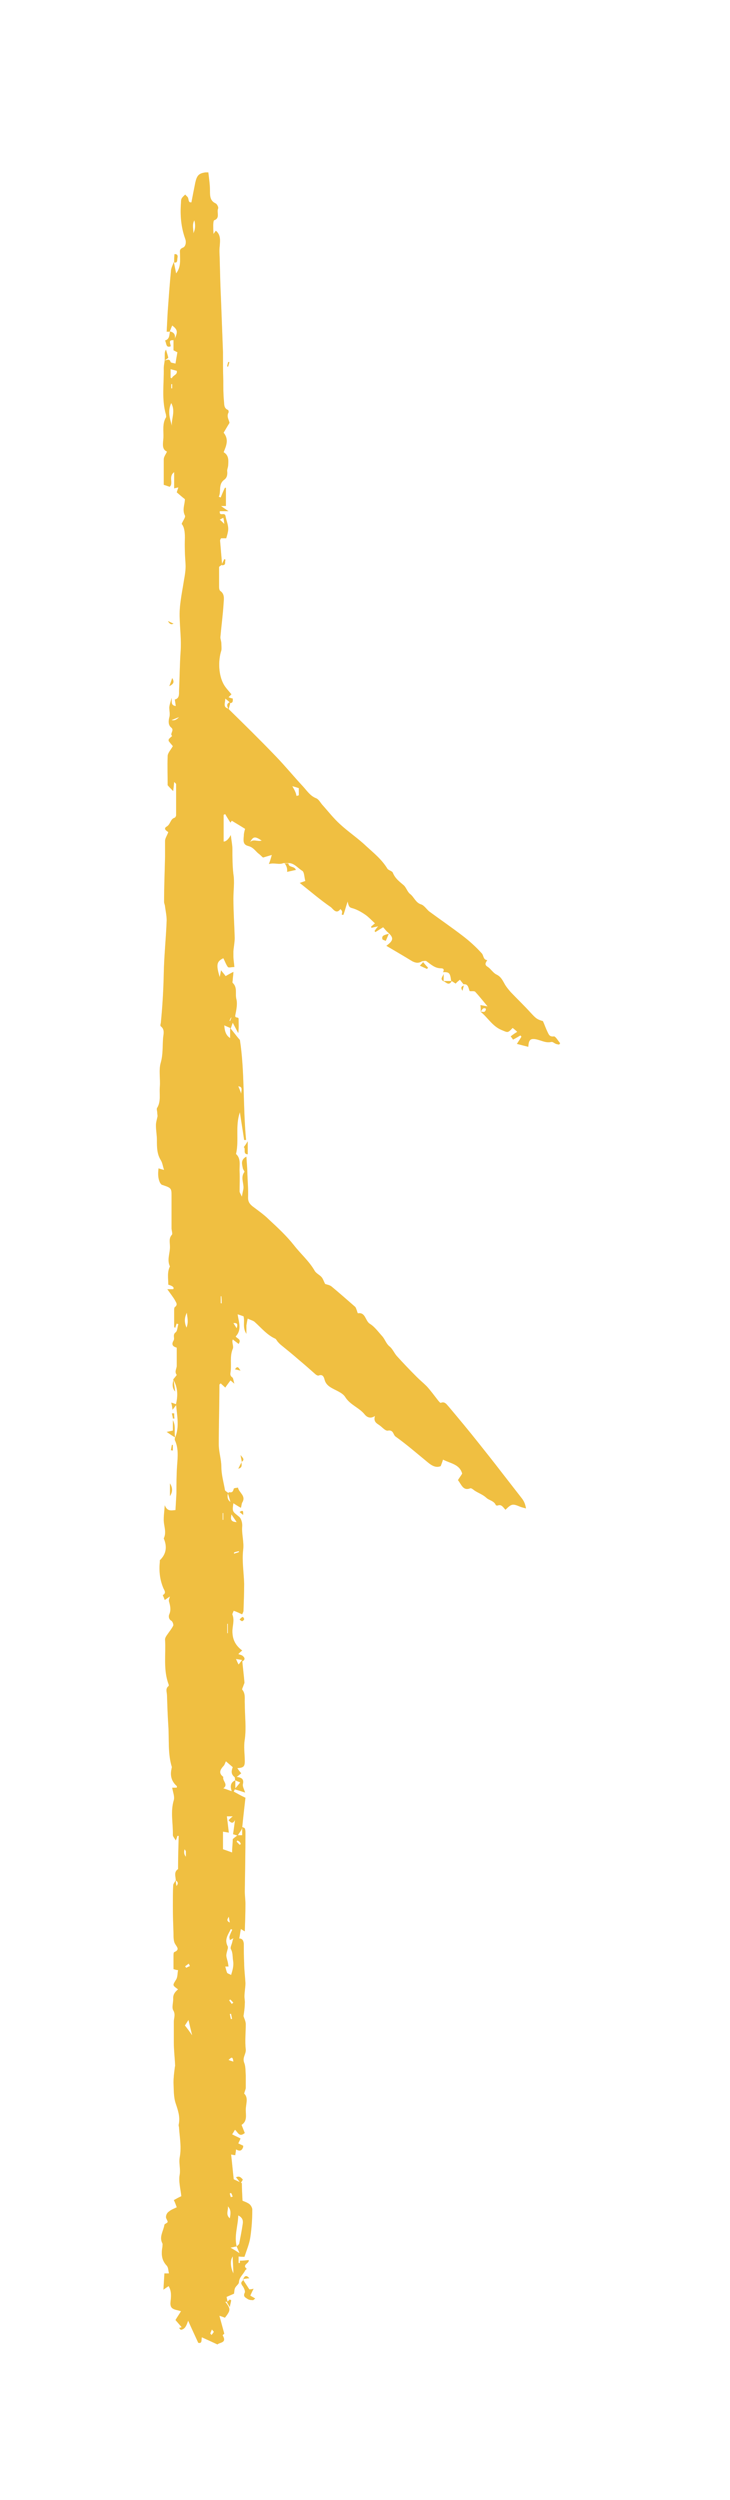 <?xml version="1.0" encoding="UTF-8"?> <svg xmlns="http://www.w3.org/2000/svg" width="38" height="130" viewBox="0 0 38 130" fill="none"><g opacity="0.5" filter="url(#filter0_f_1534_1170)"><path d="M11.929 77.597C12.065 77.63 12.132 77.58 12.166 77.427C12.166 77.376 12.319 77.376 12.387 77.359C12.437 77.63 12.827 77.783 12.607 78.139C12.573 78.206 12.573 78.308 12.539 78.41C12.386 78.325 12.285 78.257 12.149 78.172C12.082 78.613 12.098 78.596 12.437 78.867C12.556 78.952 12.624 79.206 12.607 79.376C12.573 79.782 12.709 80.172 12.658 80.595C12.59 81.171 12.691 81.764 12.709 82.357C12.709 82.832 12.691 83.289 12.675 83.763C12.675 83.814 12.641 83.865 12.607 83.95C12.454 83.882 12.319 83.814 12.166 83.763C12.132 83.848 12.082 83.933 12.098 83.967C12.217 84.255 12.098 84.543 12.098 84.831C12.098 85.271 12.268 85.576 12.607 85.83C12.522 85.898 12.471 85.949 12.403 86.017C12.488 86.05 12.59 86.067 12.641 86.118C12.742 86.203 12.776 86.305 12.624 86.389C12.624 86.389 12.607 86.389 12.607 86.372C12.607 86.372 12.607 86.338 12.607 86.322C12.505 86.305 12.403 86.288 12.285 86.271C12.336 86.389 12.37 86.474 12.42 86.559C12.488 86.474 12.556 86.389 12.607 86.322C12.641 86.711 12.691 87.101 12.725 87.491C12.725 87.541 12.691 87.592 12.675 87.643C12.658 87.711 12.59 87.829 12.607 87.863C12.793 88.084 12.725 88.338 12.742 88.592C12.742 89.219 12.827 89.846 12.742 90.455C12.675 90.845 12.742 91.218 12.742 91.591C12.742 91.862 12.675 91.929 12.353 91.946C12.42 92.048 12.488 92.133 12.556 92.217C12.488 92.268 12.437 92.319 12.319 92.404C12.59 92.438 12.708 92.522 12.641 92.793C12.624 92.912 12.709 93.047 12.759 93.217C12.556 93.149 12.386 93.098 12.217 93.047C12.217 93.081 12.183 93.132 12.166 93.166C12.353 93.268 12.522 93.369 12.776 93.488C12.725 93.962 12.658 94.505 12.607 95.047C12.59 95.097 12.573 95.165 12.539 95.199C12.488 95.284 12.42 95.369 12.37 95.453C12.285 95.436 12.217 95.403 12.132 95.385C12.166 95.148 12.2 94.911 12.234 94.64C12.116 94.877 12.014 94.776 11.895 94.657C11.963 94.589 12.014 94.538 12.116 94.454H11.81C11.844 94.742 11.878 95.03 11.912 95.301C11.81 95.284 11.709 95.267 11.607 95.25V96.165C11.76 96.216 11.895 96.266 12.082 96.334C12.082 96.08 12.116 95.86 12.116 95.64C12.183 95.572 12.285 95.504 12.37 95.436C12.454 95.436 12.522 95.436 12.607 95.436V95.013C12.607 95.013 12.725 95.047 12.742 95.081C12.776 95.148 12.776 95.233 12.776 95.301C12.776 96.317 12.759 97.334 12.742 98.35C12.742 98.571 12.776 98.791 12.776 99.011C12.776 99.486 12.759 99.943 12.742 100.434C12.675 100.4 12.607 100.35 12.539 100.316C12.505 100.468 12.488 100.638 12.454 100.807C12.624 100.807 12.675 100.926 12.691 101.078C12.691 101.417 12.691 101.739 12.709 102.078C12.709 102.433 12.759 102.772 12.776 103.128C12.776 103.365 12.725 103.585 12.725 103.823C12.725 103.941 12.759 104.077 12.742 104.195C12.742 104.399 12.708 104.619 12.675 104.839C12.708 104.958 12.793 105.11 12.793 105.263C12.793 105.703 12.742 106.144 12.793 106.584C12.81 106.821 12.607 106.991 12.709 107.262C12.793 107.465 12.776 107.719 12.793 107.939C12.793 108.143 12.793 108.363 12.793 108.566C12.793 108.651 12.742 108.736 12.709 108.871C12.946 109.092 12.793 109.413 12.793 109.718C12.793 109.989 12.878 110.311 12.573 110.498C12.624 110.633 12.691 110.786 12.742 110.921C12.454 111.158 12.387 110.887 12.234 110.752C12.183 110.82 12.149 110.904 12.082 110.989C12.234 111.074 12.37 111.125 12.522 111.209C12.488 111.277 12.454 111.362 12.403 111.463C12.471 111.497 12.556 111.531 12.658 111.582C12.658 111.582 12.658 111.616 12.658 111.65C12.59 111.853 12.471 111.887 12.285 111.768C12.285 111.887 12.251 111.972 12.251 112.073C12.183 112.073 12.132 112.056 12.031 112.039C12.082 112.48 12.116 112.887 12.166 113.327C12.319 113.395 12.454 113.463 12.59 113.53C12.59 113.801 12.607 114.089 12.624 114.445C12.709 114.479 12.861 114.53 12.979 114.615C13.064 114.682 13.149 114.835 13.132 114.937C13.132 115.411 13.098 115.885 13.03 116.343C12.979 116.681 12.844 117.003 12.725 117.359C12.658 117.359 12.539 117.359 12.42 117.342V117.681C12.42 117.681 12.471 117.681 12.488 117.681V117.562C12.641 117.562 12.793 117.546 12.946 117.529C12.996 117.698 12.573 117.766 12.844 117.986C12.81 118.02 12.759 118.054 12.742 118.105C12.641 118.291 12.454 118.427 12.437 118.681C12.437 118.782 12.285 118.867 12.234 118.986C12.2 119.053 12.2 119.138 12.183 119.274C12.082 119.324 11.946 119.375 11.794 119.443C11.81 119.528 11.828 119.612 11.844 119.697C11.844 119.697 11.777 119.697 11.726 119.697C12.014 120.07 12.014 120.138 11.709 120.527C11.624 120.493 11.539 120.46 11.421 120.426C11.506 120.748 11.59 121.036 11.675 121.357C11.675 121.357 11.59 121.425 11.59 121.442C11.828 121.849 11.438 121.798 11.319 121.917C11.031 121.781 10.76 121.662 10.506 121.544C10.472 121.679 10.54 121.883 10.32 121.832C10.15 121.459 9.981 121.103 9.794 120.68C9.71 120.917 9.642 121.12 9.422 121.154C9.388 121.154 9.354 121.086 9.32 121.053C9.354 121.053 9.405 121.036 9.456 121.019C9.354 120.9 9.235 120.765 9.134 120.646C9.235 120.477 9.32 120.358 9.422 120.189C9.32 120.155 9.235 120.138 9.168 120.121C8.913 120.053 8.846 119.951 8.88 119.663C8.913 119.409 8.93 119.138 8.778 118.884C8.676 118.952 8.592 119.003 8.507 119.07C8.524 118.782 8.541 118.511 8.558 118.223C8.625 118.223 8.693 118.223 8.795 118.223C8.761 118.071 8.761 117.901 8.676 117.817C8.405 117.529 8.388 117.207 8.456 116.834C8.456 116.783 8.473 116.698 8.456 116.665C8.27 116.326 8.507 116.021 8.558 115.699C8.558 115.648 8.727 115.597 8.727 115.546C8.727 115.462 8.625 115.36 8.642 115.275C8.642 115.174 8.71 115.055 8.795 115.004C8.913 114.903 9.066 114.852 9.201 114.784C9.151 114.648 9.117 114.547 9.049 114.411C9.168 114.344 9.286 114.276 9.439 114.208C9.405 113.852 9.286 113.446 9.354 113.09C9.405 112.785 9.303 112.497 9.354 112.192C9.456 111.667 9.354 111.158 9.32 110.65C9.32 110.599 9.286 110.532 9.303 110.481C9.388 110.091 9.269 109.752 9.151 109.397C9.032 109.058 9.049 108.668 9.032 108.295C9.032 108.041 9.066 107.77 9.1 107.516C9.1 107.482 9.117 107.448 9.117 107.414C9.1 107.025 9.049 106.618 9.049 106.228C9.049 105.856 9.049 105.5 9.049 105.127C9.049 104.941 9.151 104.754 9.015 104.534C8.93 104.382 9.032 104.111 9.015 103.907C9.015 103.687 9.134 103.568 9.269 103.45C8.964 103.23 8.981 103.247 9.168 102.942C9.252 102.806 9.235 102.62 9.269 102.45C9.185 102.45 9.1 102.416 9.032 102.399C9.032 102.162 9.032 101.942 9.032 101.722C9.032 101.654 9.032 101.535 9.066 101.518C9.388 101.383 9.201 101.247 9.1 101.061C9.032 100.926 9.032 100.722 9.032 100.553C9.015 100.078 8.998 99.587 8.998 99.113C8.998 98.757 8.998 98.401 9.015 98.045C9.015 97.961 9.1 97.876 9.151 97.774C9.151 97.876 9.168 97.978 9.185 98.079C9.303 97.944 9.252 97.842 9.151 97.791C9.151 97.588 9.032 97.351 9.269 97.198C9.269 96.622 9.286 96.046 9.303 95.47C9.286 95.47 9.252 95.47 9.235 95.47C9.218 95.521 9.201 95.589 9.151 95.707C9.083 95.589 8.998 95.504 8.998 95.419C9.015 94.809 8.863 94.217 9.049 93.607C9.1 93.42 8.998 93.183 8.964 92.963H9.201C9.201 92.963 9.218 92.878 9.201 92.878C8.93 92.641 8.846 92.336 8.93 91.98C8.93 91.946 8.947 91.912 8.947 91.895C8.727 91.184 8.812 90.455 8.761 89.727C8.727 89.202 8.71 88.694 8.693 88.168C8.693 87.999 8.592 87.812 8.778 87.677C8.778 87.677 8.795 87.626 8.778 87.592C8.49 86.83 8.642 86.034 8.592 85.254C8.592 85.17 8.659 85.068 8.71 85C8.812 84.848 8.93 84.712 9.015 84.543C9.049 84.492 8.981 84.323 8.93 84.289C8.761 84.204 8.778 84.017 8.812 83.95C8.913 83.713 8.863 83.509 8.795 83.272C8.778 83.221 8.812 83.136 8.846 83.018C8.744 83.086 8.676 83.136 8.575 83.204C8.541 83.103 8.473 82.95 8.473 82.95C8.659 82.849 8.575 82.73 8.507 82.594C8.32 82.154 8.27 81.697 8.32 81.222C8.32 81.188 8.32 81.154 8.32 81.137C8.659 80.816 8.71 80.426 8.524 80.002C8.693 79.663 8.507 79.325 8.524 78.986C8.524 78.782 8.558 78.579 8.575 78.274C8.71 78.613 8.913 78.545 9.134 78.528C9.151 78.223 9.168 77.935 9.185 77.647C9.185 77.173 9.185 76.699 9.218 76.224C9.252 75.767 9.303 75.309 9.1 74.886C9.1 74.869 9.1 74.818 9.1 74.801C9.354 74.225 9.218 73.649 9.168 73.056C9.168 73.039 9.168 73.022 9.168 72.988C9.269 72.548 9.252 72.124 9.015 71.735C9.015 71.735 9.201 71.514 9.201 71.497C9.066 71.328 9.201 71.175 9.201 71.023C9.201 70.735 9.201 70.447 9.201 70.159C9.201 70.125 9.201 70.074 9.185 70.074C8.998 70.023 8.913 69.922 9.032 69.719C9.117 69.583 8.964 69.414 9.151 69.278C9.235 69.21 9.235 69.007 9.286 68.855C9.252 68.855 9.218 68.838 9.201 68.821C9.168 68.888 9.151 68.973 9.117 69.058C9.083 69.024 9.066 69.007 9.066 68.99C9.066 68.702 9.066 68.414 9.066 68.143C9.066 68.092 9.066 68.007 9.1 67.974C9.286 67.838 9.151 67.719 9.1 67.601C8.998 67.431 8.863 67.262 8.71 67.042H9.015C9.083 66.957 8.998 66.872 8.761 66.805C8.761 66.483 8.693 66.161 8.846 65.856C8.676 65.5 8.863 65.161 8.846 64.805C8.846 64.602 8.778 64.399 8.947 64.212C8.998 64.162 8.93 63.992 8.93 63.874C8.93 63.315 8.93 62.738 8.93 62.179C8.93 61.79 8.913 61.773 8.456 61.62C8.405 61.62 8.371 61.553 8.337 61.519C8.219 61.282 8.219 61.044 8.253 60.756C8.337 60.79 8.422 60.807 8.541 60.841C8.473 60.638 8.456 60.468 8.371 60.333C8.168 60.011 8.168 59.655 8.168 59.282C8.168 59.028 8.117 58.774 8.117 58.52C8.117 58.367 8.168 58.215 8.202 58.045C8.202 57.995 8.185 57.927 8.185 57.859C8.185 57.775 8.134 57.656 8.185 57.605C8.388 57.266 8.287 56.877 8.32 56.521C8.354 56.097 8.253 55.64 8.371 55.25C8.49 54.827 8.456 54.403 8.49 53.98C8.507 53.776 8.592 53.539 8.371 53.37C8.337 53.353 8.354 53.251 8.371 53.2C8.456 52.353 8.507 51.489 8.524 50.642C8.541 49.71 8.642 48.795 8.676 47.864C8.676 47.626 8.625 47.389 8.592 47.152C8.592 47.067 8.541 46.983 8.541 46.898C8.541 46.118 8.575 45.322 8.592 44.543C8.592 44.272 8.592 44.001 8.592 43.73C8.592 43.594 8.693 43.459 8.761 43.272C8.693 43.221 8.473 43.103 8.676 42.984C8.88 42.866 8.863 42.594 9.083 42.527C9.117 42.527 9.168 42.442 9.168 42.391C9.168 41.849 9.168 41.324 9.168 40.782C9.168 40.748 9.117 40.714 9.066 40.663C9.049 40.849 9.032 41.002 9.015 41.138C8.913 41.036 8.812 40.934 8.727 40.833C8.727 40.341 8.71 39.833 8.727 39.325C8.727 39.155 8.897 38.986 8.998 38.8C8.93 38.715 8.846 38.63 8.778 38.529C8.778 38.495 8.778 38.444 8.795 38.427C8.846 38.376 8.897 38.325 8.964 38.274C8.812 38.156 9.1 37.986 8.913 37.834C8.761 37.715 8.761 37.512 8.812 37.309C8.863 37.156 8.812 36.953 8.812 36.783C8.829 36.614 8.897 36.462 8.93 36.292C8.964 36.462 8.863 36.682 9.151 36.716C9.134 36.597 9.117 36.495 9.1 36.377C9.337 36.326 9.32 36.106 9.32 35.953C9.354 35.242 9.354 34.547 9.405 33.836C9.439 33.276 9.371 32.717 9.354 32.158C9.32 31.515 9.473 30.837 9.574 30.193C9.625 29.905 9.676 29.617 9.659 29.329C9.625 28.872 9.608 28.414 9.625 27.957C9.625 27.652 9.591 27.398 9.456 27.245C9.523 27.076 9.676 26.889 9.625 26.805C9.473 26.5 9.625 26.229 9.625 25.958C9.473 25.839 9.337 25.72 9.201 25.602C9.235 25.5 9.252 25.432 9.286 25.348C9.185 25.365 9.134 25.381 9.066 25.398V24.551C8.744 24.789 9.049 25.144 8.829 25.314C8.727 25.28 8.642 25.246 8.524 25.212C8.524 24.789 8.524 24.331 8.524 23.891C8.524 23.755 8.625 23.637 8.693 23.484C8.405 23.366 8.49 23.044 8.507 22.773C8.524 22.417 8.439 22.027 8.642 21.705C8.659 21.671 8.642 21.62 8.642 21.57C8.405 20.773 8.541 19.96 8.524 19.147C8.524 19.011 8.558 18.876 8.575 18.74C8.693 18.74 8.812 18.622 8.88 18.825C8.897 18.876 9.049 18.876 9.134 18.91C9.168 18.689 9.201 18.52 9.235 18.317C9.185 18.3 9.1 18.249 9.032 18.215V17.673C9.032 17.673 9.066 17.622 9.1 17.605C9.269 17.249 9.235 17.131 8.964 16.927C8.913 17.029 8.88 17.148 8.829 17.249C8.829 17.249 8.744 17.249 8.676 17.249C8.693 16.911 8.71 16.589 8.727 16.25C8.778 15.538 8.829 14.827 8.897 14.115C8.897 13.946 8.998 13.776 9.049 13.624C9.083 13.793 9.117 13.98 9.168 14.217C9.422 13.895 9.371 13.539 9.371 13.217C9.371 13.065 9.32 12.963 9.523 12.878C9.659 12.828 9.71 12.607 9.642 12.421C9.422 11.811 9.371 11.184 9.422 10.54C9.422 10.473 9.422 10.388 9.456 10.32C9.506 10.236 9.574 10.185 9.642 10.117C9.693 10.185 9.777 10.236 9.794 10.303C9.828 10.422 9.811 10.54 9.964 10.524C10.032 10.168 10.099 9.829 10.167 9.49C10.252 9.117 10.354 9.016 10.692 8.965C10.726 8.965 10.743 8.965 10.845 8.965C10.879 9.27 10.93 9.592 10.93 9.914C10.93 10.185 10.93 10.439 11.218 10.574C11.302 10.608 11.387 10.795 11.353 10.845C11.268 11.049 11.472 11.337 11.15 11.455C11.116 11.455 11.099 11.625 11.099 11.709C11.099 11.845 11.099 11.964 11.116 12.167C11.167 12.082 11.201 12.048 11.235 11.997C11.506 12.218 11.455 12.523 11.438 12.794C11.404 13.048 11.438 13.285 11.438 13.539C11.455 14.234 11.472 14.928 11.506 15.623C11.54 16.521 11.573 17.402 11.607 18.3C11.607 18.808 11.607 19.299 11.624 19.808C11.624 20.163 11.624 20.519 11.658 20.858C11.675 20.994 11.641 21.231 11.861 21.316C11.895 21.316 11.912 21.434 11.895 21.451C11.777 21.671 11.929 21.841 11.946 21.993C11.828 22.18 11.743 22.332 11.641 22.501C11.929 22.857 11.777 23.179 11.641 23.518C11.912 23.67 11.895 23.942 11.878 24.179C11.878 24.297 11.81 24.416 11.828 24.517C11.844 24.704 11.81 24.856 11.658 24.958C11.353 25.195 11.523 25.551 11.387 25.839C11.421 25.839 11.455 25.856 11.489 25.873C11.556 25.703 11.624 25.534 11.709 25.365C11.726 25.365 11.743 25.365 11.76 25.365V26.313H11.506C11.641 26.415 11.726 26.466 11.895 26.584H11.438C11.438 26.584 11.438 26.652 11.438 26.669C11.489 26.839 11.709 26.618 11.743 26.855C11.794 27.127 11.929 27.381 11.861 27.669C11.844 27.77 11.81 27.872 11.777 27.991H11.506C11.506 27.991 11.455 28.075 11.455 28.109C11.489 28.499 11.523 28.905 11.556 29.295C11.556 29.312 11.556 29.346 11.556 29.363C11.506 29.414 11.404 29.448 11.404 29.498C11.404 29.837 11.404 30.193 11.404 30.532C11.404 30.6 11.421 30.701 11.472 30.735C11.692 30.888 11.658 31.125 11.641 31.345C11.607 31.938 11.523 32.548 11.472 33.141C11.472 33.243 11.523 33.361 11.523 33.463C11.523 33.581 11.539 33.717 11.523 33.819C11.336 34.395 11.387 35.123 11.641 35.581C11.743 35.767 11.895 35.919 12.048 36.106C12.048 36.106 11.98 36.174 11.895 36.258C11.98 36.292 12.031 36.309 12.116 36.326C12.116 36.428 12.149 36.563 11.963 36.563C11.963 36.546 11.946 36.512 11.929 36.495C11.878 36.445 11.828 36.411 11.726 36.326C11.726 36.563 11.59 36.767 11.878 36.851C12.708 37.664 13.539 38.478 14.352 39.325C14.843 39.833 15.301 40.392 15.775 40.9C15.978 41.121 16.148 41.392 16.453 41.51C16.588 41.561 16.673 41.73 16.774 41.849C17.079 42.188 17.367 42.561 17.706 42.866C18.147 43.272 18.638 43.594 19.062 44.001C19.451 44.356 19.875 44.695 20.163 45.17C20.231 45.271 20.417 45.288 20.451 45.39C20.57 45.678 20.773 45.83 20.993 46.017C21.145 46.135 21.196 46.373 21.349 46.491C21.552 46.644 21.637 46.949 21.925 47.033C22.077 47.084 22.196 47.27 22.331 47.389C22.907 47.813 23.5 48.219 24.076 48.66C24.432 48.931 24.771 49.236 25.076 49.575C25.178 49.676 25.144 49.913 25.364 49.93C25.279 50.066 25.195 50.168 25.398 50.286C25.55 50.388 25.669 50.591 25.838 50.676C26.093 50.794 26.177 51.015 26.296 51.218C26.381 51.353 26.482 51.472 26.584 51.591C26.923 51.947 27.279 52.285 27.617 52.658C27.871 52.929 27.939 53.014 28.261 53.099C28.346 53.285 28.414 53.488 28.498 53.658C28.566 53.793 28.6 53.929 28.837 53.895C28.922 53.895 29.057 54.132 29.159 54.251C29.142 54.267 29.125 54.301 29.108 54.318C29.057 54.318 28.99 54.301 28.939 54.285C28.854 54.251 28.769 54.166 28.702 54.183C28.363 54.267 28.075 54.03 27.753 54.03C27.533 54.03 27.516 54.234 27.499 54.437C27.295 54.386 27.109 54.335 26.906 54.285C26.991 54.149 27.075 54.03 27.143 53.912C27.143 53.895 27.109 53.878 27.092 53.844C26.974 53.912 26.838 53.996 26.703 54.064C26.669 53.996 26.635 53.963 26.584 53.895C26.686 53.81 26.787 53.742 26.923 53.658C26.838 53.573 26.753 53.505 26.686 53.454C26.415 53.742 26.431 53.691 26.093 53.556C25.618 53.353 25.381 52.895 25.008 52.607C25.127 52.607 25.279 52.692 25.296 52.455C25.144 52.37 25.093 52.505 25.025 52.607C25.025 52.489 25.025 52.387 25.008 52.268C25.11 52.285 25.212 52.302 25.381 52.336C25.127 52.031 24.941 51.794 24.737 51.574C24.686 51.523 24.551 51.557 24.449 51.54C24.381 51.387 24.381 51.15 24.127 51.184C24.127 51.184 24.009 51.032 23.941 50.947C23.839 51.032 23.771 51.082 23.721 51.15C23.636 51.099 23.568 51.048 23.483 50.998C23.433 50.591 23.382 50.54 23.06 50.557C23.128 50.439 23.111 50.354 22.958 50.354C22.636 50.354 22.433 50.151 22.196 49.981C22.145 49.947 22.06 49.981 21.976 49.981C21.806 50.1 21.637 50.083 21.451 49.981C21.01 49.71 20.57 49.456 20.112 49.185C20.502 48.897 20.502 48.761 20.18 48.473C20.095 48.406 20.027 48.304 19.943 48.219C19.807 48.304 19.672 48.389 19.536 48.473C19.536 48.456 19.502 48.44 19.502 48.406C19.553 48.338 19.604 48.253 19.689 48.168C19.553 48.202 19.434 48.219 19.333 48.253C19.333 48.236 19.333 48.219 19.316 48.185C19.384 48.135 19.451 48.067 19.519 48.016C19.35 47.864 19.197 47.694 19.028 47.575C18.808 47.423 18.57 47.287 18.316 47.22C18.181 47.186 18.147 47.118 18.096 46.881C17.994 47.186 17.944 47.389 17.876 47.575C17.842 47.575 17.825 47.575 17.791 47.559C17.791 47.508 17.825 47.44 17.808 47.406C17.808 47.355 17.757 47.321 17.723 47.27C17.503 47.575 17.334 47.254 17.215 47.169C16.673 46.796 16.181 46.373 15.605 45.915C15.741 45.864 15.809 45.847 15.893 45.813C15.843 45.644 15.843 45.356 15.741 45.288C15.487 45.136 15.301 44.848 14.962 44.882C14.894 44.882 14.826 44.882 14.758 44.882C14.521 44.983 14.284 44.848 13.996 44.932C14.064 44.763 14.098 44.645 14.149 44.458C13.979 44.509 13.861 44.543 13.691 44.594C13.623 44.543 13.539 44.441 13.437 44.373C13.284 44.238 13.183 44.069 12.946 44.001C12.675 43.933 12.658 43.797 12.691 43.475C12.691 43.34 12.725 43.221 12.759 43.103C12.522 42.95 12.285 42.815 12.065 42.679C12.031 42.73 11.997 42.781 11.997 42.781C11.912 42.645 11.81 42.493 11.726 42.34C11.692 42.34 11.675 42.357 11.641 42.374V43.764C11.765 43.764 11.89 43.651 12.014 43.425C12.048 43.73 12.098 43.95 12.098 44.153C12.098 44.594 12.098 45.017 12.149 45.458C12.217 45.864 12.149 46.305 12.149 46.728C12.149 47.406 12.2 48.101 12.217 48.778C12.217 49.016 12.166 49.236 12.149 49.473C12.149 49.558 12.149 49.642 12.149 49.727C12.149 49.897 12.183 50.066 12.2 50.286C12.048 50.286 11.912 50.337 11.861 50.286C11.76 50.151 11.709 49.981 11.624 49.829C11.285 49.998 11.235 50.151 11.438 50.811C11.472 50.642 11.489 50.557 11.506 50.456C11.59 50.574 11.692 50.676 11.743 50.761C11.861 50.693 11.98 50.625 12.149 50.54C12.149 50.71 12.116 50.828 12.116 50.947C12.116 50.998 12.082 51.099 12.116 51.116C12.37 51.353 12.234 51.675 12.302 51.947C12.37 52.201 12.302 52.523 12.251 52.777C12.2 52.98 12.42 52.861 12.42 52.98C12.42 53.217 12.437 53.454 12.403 53.725C12.319 53.573 12.234 53.404 12.116 53.183C12.065 53.319 12.048 53.386 12.014 53.471C11.912 53.42 11.81 53.386 11.675 53.319C11.692 53.641 11.777 53.861 11.98 53.98C11.98 53.793 11.98 53.624 11.98 53.454C12.048 53.539 12.116 53.624 12.183 53.708C12.268 53.81 12.336 53.912 12.488 54.081C12.742 55.724 12.641 57.503 12.81 59.282C12.776 59.282 12.742 59.282 12.709 59.282C12.641 58.808 12.556 58.317 12.488 57.842C12.234 58.554 12.454 59.299 12.285 60.011C12.556 60.248 12.454 60.604 12.471 60.926C12.488 61.264 12.471 61.62 12.471 61.959C12.471 62.01 12.522 62.078 12.59 62.23C12.624 62.044 12.641 61.976 12.658 61.891C12.742 61.586 12.488 61.248 12.725 60.943C12.742 60.926 12.658 60.824 12.641 60.756C12.607 60.553 12.505 60.316 12.827 60.146C12.844 60.468 12.878 60.773 12.878 61.078C12.895 61.485 12.929 61.874 12.912 62.281C12.912 62.501 12.996 62.603 13.132 62.721C13.42 62.942 13.742 63.162 13.996 63.416C14.454 63.84 14.911 64.263 15.301 64.755C15.656 65.212 16.097 65.585 16.385 66.093C16.47 66.228 16.639 66.296 16.741 66.415C16.825 66.516 16.859 66.652 16.927 66.771C17.029 66.805 17.164 66.822 17.266 66.906C17.672 67.245 18.079 67.601 18.486 67.957C18.537 68.007 18.553 68.109 18.587 68.177C18.587 68.211 18.621 68.295 18.638 68.295C19.028 68.228 19.011 68.685 19.248 68.838C19.502 68.99 19.689 69.261 19.892 69.481C20.044 69.651 20.095 69.871 20.282 70.023C20.434 70.142 20.519 70.362 20.654 70.515C20.993 70.888 21.332 71.243 21.688 71.599C21.857 71.769 22.044 71.921 22.213 72.09C22.416 72.311 22.586 72.548 22.772 72.785C22.823 72.853 22.907 72.954 22.941 72.954C23.162 72.853 23.263 73.056 23.365 73.158C23.89 73.785 24.415 74.411 24.924 75.055C25.33 75.564 25.72 76.055 26.11 76.563C26.465 77.02 26.821 77.478 27.177 77.935C27.279 78.071 27.346 78.223 27.38 78.444C27.279 78.41 27.177 78.393 27.092 78.359C26.686 78.189 26.635 78.189 26.313 78.511C26.194 78.393 26.11 78.206 25.906 78.291C25.872 78.291 25.805 78.291 25.805 78.257C25.703 78.037 25.449 78.02 25.313 77.885C25.127 77.715 24.907 77.647 24.703 77.512C24.636 77.461 24.534 77.376 24.483 77.393C24.11 77.546 24.026 77.207 23.839 76.97C23.907 76.851 23.992 76.749 24.059 76.631C23.924 76.139 23.45 76.106 23.06 75.902C23.026 76.021 22.992 76.106 22.941 76.241C22.704 76.343 22.484 76.224 22.281 76.055C21.721 75.597 21.179 75.123 20.586 74.7C20.468 74.615 20.485 74.344 20.197 74.394C20.061 74.428 19.892 74.208 19.739 74.106C19.587 74.005 19.434 73.92 19.519 73.632C19.299 73.785 19.113 73.717 18.977 73.547C18.689 73.192 18.215 73.056 17.96 72.632C17.808 72.412 17.486 72.311 17.232 72.158C17.062 72.056 16.944 71.938 16.893 71.735C16.859 71.599 16.791 71.447 16.588 71.531C16.537 71.548 16.453 71.497 16.402 71.447C16.114 71.192 15.826 70.938 15.521 70.684C15.25 70.447 14.979 70.227 14.708 70.007C14.623 69.939 14.538 69.871 14.47 69.786C14.42 69.736 14.386 69.651 14.335 69.617C13.911 69.43 13.606 69.058 13.268 68.753C13.183 68.668 13.047 68.651 12.895 68.567C12.861 68.702 12.844 68.821 12.827 68.922C12.827 69.041 12.827 69.159 12.827 69.363C12.607 69.024 12.759 68.719 12.675 68.448C12.573 68.414 12.471 68.38 12.37 68.346C12.42 68.736 12.607 69.142 12.268 69.498C12.336 69.617 12.59 69.634 12.42 69.888C12.319 69.803 12.217 69.736 12.116 69.651C12.116 69.685 12.082 69.736 12.098 69.769C12.098 69.905 12.166 70.04 12.116 70.142C11.946 70.549 12.065 70.972 11.997 71.379C11.98 71.498 11.997 71.565 12.098 71.633C12.149 71.684 12.149 71.802 12.2 71.955C12.098 71.87 12.065 71.836 11.997 71.785C11.912 71.904 11.828 72.006 11.726 72.158C11.641 72.073 11.556 72.006 11.489 71.938C11.455 71.972 11.421 71.989 11.421 72.006C11.421 73.039 11.387 74.073 11.387 75.106C11.387 75.513 11.523 75.885 11.523 76.292C11.523 76.682 11.641 77.088 11.709 77.478C11.709 77.529 11.794 77.563 11.844 77.614C11.844 77.614 11.861 77.614 11.878 77.63C11.878 77.63 11.878 77.647 11.861 77.664C11.816 77.868 11.861 78.014 11.997 78.105C11.946 77.935 11.912 77.8 11.861 77.664L11.929 77.597ZM12.319 116.817C12.319 116.817 12.454 116.715 12.454 116.665C12.522 116.309 12.59 115.97 12.641 115.614C12.658 115.445 12.607 115.309 12.403 115.208C12.386 115.767 12.183 116.275 12.319 116.817C12.234 116.834 12.149 116.851 11.997 116.885C12.183 116.986 12.285 117.054 12.471 117.173C12.387 116.986 12.353 116.902 12.319 116.817ZM12.251 92.573V92.997C12.37 92.861 12.437 92.776 12.505 92.692C12.386 92.641 12.302 92.607 12.234 92.573C12.234 92.522 12.234 92.421 12.2 92.404C12.014 92.251 12.048 92.082 12.116 91.895C11.997 91.794 11.878 91.692 11.76 91.591C11.709 91.692 11.692 91.777 11.641 91.828C11.472 92.014 11.353 92.201 11.624 92.404C11.556 92.607 11.912 92.793 11.624 92.997C11.794 93.047 11.912 93.098 12.065 93.149C11.963 92.861 12.014 92.675 12.268 92.573H12.251ZM12.098 100.349C12.098 100.349 12.048 100.333 12.014 100.316C11.878 100.604 11.658 100.858 11.861 101.23C11.861 101.247 11.861 101.281 11.861 101.315C11.76 101.688 11.76 101.671 11.828 101.925C11.861 102.027 11.878 102.145 11.895 102.264H11.726C11.76 102.399 11.794 102.535 11.828 102.603C11.912 102.654 11.98 102.671 12.031 102.704C12.098 102.467 12.183 102.247 12.132 101.942C12.098 101.756 12.132 101.552 12.014 101.349C11.98 101.281 12.048 101.146 12.082 101.027C12.098 100.959 12.116 100.875 12.149 100.79C12.065 100.841 12.014 100.858 11.963 100.892C11.963 100.824 11.929 100.756 11.946 100.705C11.98 100.57 12.048 100.451 12.098 100.333V100.349ZM8.947 22.146C8.913 21.773 9.151 21.383 8.913 20.96C8.71 21.4 8.846 21.773 8.947 22.146ZM8.863 19.638L8.947 19.672C8.998 19.503 9.252 19.503 9.201 19.282C9.083 19.249 8.998 19.232 8.88 19.198V19.638H8.863ZM12.149 118.223C12.149 117.935 12.116 117.647 12.116 117.342C11.98 117.512 11.98 117.867 12.149 118.223ZM9.998 105.822C9.93 105.551 9.879 105.33 9.811 105.042C9.71 105.195 9.659 105.28 9.625 105.33C9.761 105.5 9.862 105.635 9.998 105.839V105.822ZM9.727 68.262C9.608 68.499 9.574 68.736 9.71 69.041C9.828 68.736 9.744 68.499 9.727 68.262ZM10.066 12.133C10.167 11.93 10.184 11.704 10.116 11.455C9.981 11.709 10.082 11.93 10.066 12.133ZM15.436 41.392C15.436 41.392 15.504 41.375 15.555 41.358V40.985C15.453 40.951 15.351 40.917 15.216 40.883C15.284 41.002 15.334 41.087 15.368 41.171C15.402 41.239 15.419 41.324 15.436 41.392ZM13.013 43.797C13.183 43.611 13.403 43.781 13.623 43.713C13.268 43.475 13.183 43.492 13.013 43.797ZM11.861 114.733C11.895 114.937 11.726 115.157 11.963 115.36C12.014 115.106 12.031 114.903 11.861 114.733ZM12.403 56.487C12.454 56.605 12.505 56.724 12.556 56.877C12.556 56.69 12.658 56.521 12.403 56.487ZM12.319 79.155C12.2 78.969 12.116 78.867 12.048 78.749C12.014 78.952 11.963 79.138 12.319 79.155ZM11.861 84.441C11.861 84.441 11.844 84.441 11.828 84.441V84.932C11.828 84.932 11.844 84.932 11.861 84.932V84.441ZM8.93 37.444C9.055 37.489 9.185 37.439 9.32 37.292C9.134 37.359 9.032 37.41 8.93 37.444ZM9.608 96.165C9.563 96.323 9.585 96.453 9.676 96.555C9.676 96.453 9.676 96.368 9.676 96.283C9.676 96.25 9.642 96.216 9.608 96.165ZM11.489 67.77C11.489 67.77 11.523 67.77 11.54 67.787C11.54 67.652 11.539 67.533 11.523 67.397C11.523 67.397 11.523 67.397 11.489 67.415V67.753V67.77ZM11.624 78.681H11.59V79.037H11.624V78.664V78.681ZM12.183 80.714C12.183 80.714 12.183 80.765 12.183 80.799C12.268 80.765 12.353 80.748 12.437 80.714C12.437 80.697 12.437 80.68 12.437 80.663C12.353 80.68 12.268 80.697 12.183 80.731V80.714ZM12.319 69.075C12.353 68.956 12.42 68.77 12.149 68.804C12.217 68.905 12.268 68.99 12.319 69.075ZM8.981 19.977C8.981 19.977 8.93 19.977 8.913 19.977V20.197C8.913 20.197 8.947 20.197 8.964 20.197C8.964 20.13 8.964 20.045 8.964 19.977H8.981ZM11.675 27.228C11.658 27.076 11.641 26.991 11.624 26.923C11.556 26.957 11.506 26.991 11.438 27.025C11.506 27.076 11.556 27.127 11.675 27.245V27.228ZM12.471 95.945C12.471 95.945 12.505 95.911 12.539 95.894C12.522 95.86 12.505 95.809 12.488 95.792C12.454 95.758 12.403 95.724 12.353 95.707C12.353 95.724 12.319 95.741 12.319 95.775C12.37 95.826 12.437 95.894 12.488 95.945H12.471ZM12.014 114.259C12.014 114.259 12.082 114.242 12.116 114.225C12.082 114.157 12.065 114.089 12.031 114.039L11.963 114.056C11.963 114.123 11.997 114.191 12.014 114.259ZM12.065 104.212C12.065 104.212 12.116 104.161 12.149 104.145C12.098 104.094 12.048 104.026 11.98 103.975C11.963 103.992 11.946 104.009 11.929 104.026C11.98 104.094 12.014 104.144 12.065 104.212ZM11.895 107.126C11.997 107.16 12.048 107.177 12.149 107.211C12.116 106.923 12.048 106.974 11.895 107.126ZM12.031 104.721C12.031 104.721 11.98 104.721 11.963 104.737C11.98 104.822 11.997 104.907 12.014 104.992C12.031 104.992 12.065 104.992 12.082 104.992C12.065 104.907 12.048 104.822 12.031 104.737V104.721ZM12.048 52.912C12.048 52.912 12.048 52.912 12.031 52.912C11.997 52.963 11.963 53.031 11.946 53.082C11.946 53.082 11.963 53.082 11.98 53.099C11.997 53.031 12.031 52.98 12.048 52.912ZM9.879 102.23C9.879 102.23 9.845 102.145 9.828 102.111C9.761 102.162 9.71 102.196 9.642 102.247C9.642 102.281 9.676 102.298 9.693 102.332C9.761 102.298 9.811 102.264 9.879 102.247V102.23ZM11.031 121.137C10.997 121.222 10.963 121.29 10.947 121.341C10.947 121.357 10.98 121.391 11.014 121.425C11.048 121.374 11.099 121.324 11.133 121.256C11.133 121.256 11.082 121.205 11.031 121.137ZM11.963 99.977C11.946 99.875 11.929 99.79 11.912 99.672C11.828 99.807 11.777 99.892 11.963 99.977Z" fill="#ECAA01"></path><path d="M12.641 118.528C12.742 118.697 12.861 118.867 12.979 119.053C13.013 119.053 13.081 119.053 13.2 119.019C13.132 119.155 13.081 119.257 13.03 119.375C13.098 119.426 13.183 119.46 13.284 119.528C13.217 119.578 13.183 119.629 13.149 119.612C13.047 119.612 12.946 119.595 12.878 119.545C12.776 119.477 12.641 119.426 12.742 119.223C12.776 119.155 12.708 119.002 12.658 118.918C12.522 118.731 12.522 118.698 12.691 118.545L12.641 118.528Z" fill="#ECAA01"></path><path d="M9.083 17.622C9.083 17.622 9.049 17.673 9.015 17.69C8.71 17.673 8.913 17.91 8.88 18.012C8.625 18.097 8.676 17.86 8.592 17.707C8.829 17.639 8.812 17.436 8.846 17.233C9.049 17.284 9.134 17.385 9.1 17.605L9.083 17.622Z" fill="#ECAA01"></path><path d="M8.998 73.853C9.168 74.174 9.049 74.412 9.117 74.751C8.947 74.649 8.846 74.581 8.676 74.462C8.846 74.428 8.913 74.412 8.998 74.395V73.853Z" fill="#ECAA01"></path><path d="M8.846 77.8V77.139C8.993 77.365 8.993 77.585 8.846 77.8Z" fill="#ECAA01"></path><path d="M14.809 44.899C14.809 44.899 14.945 44.899 15.013 44.899C15.03 45.136 15.318 45.017 15.402 45.237C15.25 45.271 15.097 45.305 14.945 45.339C14.967 45.181 14.922 45.028 14.809 44.882V44.899Z" fill="#ECAA01"></path><path d="M20.247 48.541C20.163 48.728 20.129 48.829 20.078 48.931C20.027 48.897 19.926 48.88 19.909 48.846C19.858 48.66 19.977 48.626 20.247 48.558V48.541Z" fill="#ECAA01"></path><path d="M12.895 59.367V60.028C12.624 60.011 12.81 59.74 12.691 59.655C12.742 59.587 12.793 59.52 12.895 59.35V59.367Z" fill="#ECAA01"></path><path d="M9.066 13.657C9.066 13.522 9.066 13.369 9.083 13.217C9.235 13.2 9.269 13.302 9.235 13.42C9.218 13.522 9.252 13.708 9.049 13.64L9.066 13.657Z" fill="#ECAA01"></path><path d="M8.575 18.757C8.575 18.655 8.575 18.554 8.575 18.452C8.575 18.367 8.575 18.283 8.642 18.181C8.676 18.317 8.727 18.452 8.761 18.605C8.727 18.639 8.642 18.689 8.558 18.757H8.575Z" fill="#ECAA01"></path><path d="M9.032 71.752C9.066 71.938 9.083 72.124 9.117 72.362C8.981 72.215 8.953 72.011 9.032 71.752Z" fill="#ECAA01"></path><path d="M12.658 118.528C12.737 118.325 12.844 118.308 12.979 118.477C12.861 118.477 12.742 118.511 12.641 118.511L12.658 118.528Z" fill="#ECAA01"></path><path d="M22.009 50.015C22.094 50.117 22.179 50.218 22.28 50.32L22.23 50.388C22.111 50.337 22.009 50.286 21.857 50.218C21.942 50.134 21.992 50.066 22.043 50.015H22.009Z" fill="#ECAA01"></path><path d="M12.59 76.038C12.573 75.92 12.539 75.784 12.522 75.665C12.607 75.784 12.776 75.903 12.573 76.021L12.59 76.038Z" fill="#ECAA01"></path><path d="M12.539 113.547C12.454 113.445 12.387 113.344 12.285 113.225C12.454 113.14 12.539 113.225 12.641 113.344C12.607 113.412 12.556 113.479 12.522 113.547H12.539Z" fill="#ECAA01"></path><path d="M9.167 73.005C9.167 73.005 9.167 73.039 9.167 73.073C9.117 73.124 9.083 73.192 8.981 73.31C8.964 73.158 8.947 73.073 8.913 72.938C9.032 72.971 9.1 73.005 9.167 73.022V73.005Z" fill="#ECAA01"></path><path d="M11.556 29.397C11.556 29.397 11.556 29.346 11.556 29.329C11.59 29.244 11.641 29.159 11.675 29.075C11.692 29.075 11.726 29.109 11.743 29.109C11.675 29.21 11.811 29.397 11.54 29.397H11.556Z" fill="#ECAA01"></path><path d="M11.946 18.825C11.946 18.825 11.895 18.977 11.878 19.062C11.861 19.062 11.844 19.062 11.827 19.062C11.827 18.977 11.861 18.91 11.878 18.825C11.895 18.825 11.929 18.825 11.946 18.842V18.825Z" fill="#ECAA01"></path><path d="M24.144 51.235C24.127 51.337 24.093 51.421 24.076 51.523C23.975 51.376 24.003 51.286 24.161 51.252L24.144 51.235Z" fill="#ECAA01"></path><path d="M8.812 35.682C8.88 35.513 8.913 35.411 8.964 35.259C9.083 35.462 9.049 35.564 8.812 35.682Z" fill="#ECAA01"></path><path d="M11.946 36.529C11.946 36.529 11.963 36.563 11.98 36.597C11.946 36.699 11.929 36.801 11.895 36.885C11.844 36.767 11.759 36.631 11.929 36.529H11.946Z" fill="#ECAA01"></path><path d="M12.471 84.221C12.471 84.221 12.573 84.102 12.624 84.085C12.658 84.085 12.708 84.153 12.708 84.204C12.708 84.238 12.641 84.289 12.607 84.306C12.573 84.306 12.522 84.255 12.471 84.221Z" fill="#ECAA01"></path><path d="M8.896 75.411C8.913 75.326 8.93 75.225 8.947 75.14C8.947 75.14 8.981 75.14 8.998 75.14V75.428C8.998 75.428 8.93 75.428 8.896 75.411Z" fill="#ECAA01"></path><path d="M23.077 51.015C23.229 51.015 23.365 51.015 23.517 51.015C23.365 51.286 23.229 51.083 23.077 51.015Z" fill="#ECAA01"></path><path d="M9.066 73.514C9.066 73.598 9.066 73.683 9.083 73.768C9.049 73.768 9.032 73.768 8.998 73.768C8.998 73.683 8.964 73.599 8.947 73.497C8.981 73.497 9.015 73.497 9.066 73.497V73.514Z" fill="#ECAA01"></path><path d="M12.522 71.277C12.437 71.26 12.353 71.226 12.234 71.21C12.387 70.955 12.454 71.21 12.522 71.277Z" fill="#ECAA01"></path><path d="M11.793 119.731C11.793 119.731 11.912 119.629 11.963 119.579C11.98 119.579 11.997 119.613 12.031 119.613C12.031 119.697 11.997 119.765 11.963 119.968C11.878 119.833 11.844 119.782 11.81 119.714L11.793 119.731Z" fill="#ECAA01"></path><path d="M8.744 32.294C8.879 32.361 8.947 32.395 9.032 32.429C8.919 32.497 8.823 32.452 8.744 32.294Z" fill="#ECAA01"></path><path d="M12.573 76.021C12.556 76.14 12.658 76.309 12.404 76.377C12.471 76.241 12.522 76.123 12.59 76.021H12.573Z" fill="#ECAA01"></path><path d="M12.658 78.782C12.658 78.782 12.539 78.681 12.471 78.63C12.691 78.478 12.658 78.647 12.658 78.782Z" fill="#ECAA01"></path><path d="M23.094 50.642C23.094 50.761 23.094 50.896 23.094 51.032C22.874 50.913 23.06 50.778 23.094 50.642Z" fill="#ECAA01"></path></g><g opacity="0.5"><path d="M11.929 77.597C12.065 77.63 12.132 77.58 12.166 77.427C12.166 77.376 12.319 77.376 12.387 77.359C12.437 77.63 12.827 77.783 12.607 78.139C12.573 78.206 12.573 78.308 12.539 78.41C12.386 78.325 12.285 78.257 12.149 78.172C12.082 78.613 12.098 78.596 12.437 78.867C12.556 78.952 12.624 79.206 12.607 79.376C12.573 79.782 12.709 80.172 12.658 80.595C12.59 81.171 12.691 81.764 12.709 82.357C12.709 82.832 12.691 83.289 12.675 83.763C12.675 83.814 12.641 83.865 12.607 83.95C12.454 83.882 12.319 83.814 12.166 83.763C12.132 83.848 12.082 83.933 12.098 83.967C12.217 84.255 12.098 84.543 12.098 84.831C12.098 85.271 12.268 85.576 12.607 85.83C12.522 85.898 12.471 85.949 12.403 86.017C12.488 86.05 12.59 86.067 12.641 86.118C12.742 86.203 12.776 86.305 12.624 86.389C12.624 86.389 12.607 86.389 12.607 86.372C12.607 86.372 12.607 86.338 12.607 86.322C12.505 86.305 12.403 86.288 12.285 86.271C12.336 86.389 12.37 86.474 12.42 86.559C12.488 86.474 12.556 86.389 12.607 86.322C12.641 86.711 12.691 87.101 12.725 87.491C12.725 87.541 12.691 87.592 12.675 87.643C12.658 87.711 12.59 87.829 12.607 87.863C12.793 88.084 12.725 88.338 12.742 88.592C12.742 89.219 12.827 89.846 12.742 90.455C12.675 90.845 12.742 91.218 12.742 91.591C12.742 91.862 12.675 91.929 12.353 91.946C12.42 92.048 12.488 92.133 12.556 92.217C12.488 92.268 12.437 92.319 12.319 92.404C12.59 92.438 12.708 92.522 12.641 92.793C12.624 92.912 12.709 93.047 12.759 93.217C12.556 93.149 12.386 93.098 12.217 93.047C12.217 93.081 12.183 93.132 12.166 93.166C12.353 93.268 12.522 93.369 12.776 93.488C12.725 93.962 12.658 94.505 12.607 95.047C12.59 95.097 12.573 95.165 12.539 95.199C12.488 95.284 12.42 95.369 12.37 95.453C12.285 95.436 12.217 95.403 12.132 95.385C12.166 95.148 12.2 94.911 12.234 94.64C12.116 94.877 12.014 94.776 11.895 94.657C11.963 94.589 12.014 94.538 12.116 94.454H11.81C11.844 94.742 11.878 95.03 11.912 95.301C11.81 95.284 11.709 95.267 11.607 95.25V96.165C11.76 96.216 11.895 96.266 12.082 96.334C12.082 96.08 12.116 95.86 12.116 95.64C12.183 95.572 12.285 95.504 12.37 95.436C12.454 95.436 12.522 95.436 12.607 95.436V95.013C12.607 95.013 12.725 95.047 12.742 95.081C12.776 95.148 12.776 95.233 12.776 95.301C12.776 96.317 12.759 97.334 12.742 98.35C12.742 98.571 12.776 98.791 12.776 99.011C12.776 99.486 12.759 99.943 12.742 100.434C12.675 100.4 12.607 100.35 12.539 100.316C12.505 100.468 12.488 100.638 12.454 100.807C12.624 100.807 12.675 100.926 12.691 101.078C12.691 101.417 12.691 101.739 12.709 102.078C12.709 102.433 12.759 102.772 12.776 103.128C12.776 103.365 12.725 103.585 12.725 103.823C12.725 103.941 12.759 104.077 12.742 104.195C12.742 104.399 12.708 104.619 12.675 104.839C12.708 104.958 12.793 105.11 12.793 105.263C12.793 105.703 12.742 106.144 12.793 106.584C12.81 106.821 12.607 106.991 12.709 107.262C12.793 107.465 12.776 107.719 12.793 107.939C12.793 108.143 12.793 108.363 12.793 108.566C12.793 108.651 12.742 108.736 12.709 108.871C12.946 109.092 12.793 109.413 12.793 109.718C12.793 109.989 12.878 110.311 12.573 110.498C12.624 110.633 12.691 110.786 12.742 110.921C12.454 111.158 12.387 110.887 12.234 110.752C12.183 110.82 12.149 110.904 12.082 110.989C12.234 111.074 12.37 111.125 12.522 111.209C12.488 111.277 12.454 111.362 12.403 111.463C12.471 111.497 12.556 111.531 12.658 111.582C12.658 111.582 12.658 111.616 12.658 111.65C12.59 111.853 12.471 111.887 12.285 111.768C12.285 111.887 12.251 111.972 12.251 112.073C12.183 112.073 12.132 112.056 12.031 112.039C12.082 112.48 12.116 112.887 12.166 113.327C12.319 113.395 12.454 113.463 12.59 113.53C12.59 113.801 12.607 114.089 12.624 114.445C12.709 114.479 12.861 114.53 12.979 114.615C13.064 114.682 13.149 114.835 13.132 114.937C13.132 115.411 13.098 115.885 13.03 116.343C12.979 116.681 12.844 117.003 12.725 117.359C12.658 117.359 12.539 117.359 12.42 117.342V117.681C12.42 117.681 12.471 117.681 12.488 117.681V117.562C12.641 117.562 12.793 117.546 12.946 117.529C12.996 117.698 12.573 117.766 12.844 117.986C12.81 118.02 12.759 118.054 12.742 118.105C12.641 118.291 12.454 118.427 12.437 118.681C12.437 118.782 12.285 118.867 12.234 118.986C12.2 119.053 12.2 119.138 12.183 119.274C12.082 119.324 11.946 119.375 11.794 119.443C11.81 119.528 11.828 119.612 11.844 119.697C11.844 119.697 11.777 119.697 11.726 119.697C12.014 120.07 12.014 120.138 11.709 120.527C11.624 120.493 11.539 120.46 11.421 120.426C11.506 120.748 11.59 121.036 11.675 121.357C11.675 121.357 11.59 121.425 11.59 121.442C11.828 121.849 11.438 121.798 11.319 121.917C11.031 121.781 10.76 121.662 10.506 121.544C10.472 121.679 10.54 121.883 10.32 121.832C10.15 121.459 9.981 121.103 9.794 120.68C9.71 120.917 9.642 121.12 9.422 121.154C9.388 121.154 9.354 121.086 9.32 121.053C9.354 121.053 9.405 121.036 9.456 121.019C9.354 120.9 9.235 120.765 9.134 120.646C9.235 120.477 9.32 120.358 9.422 120.189C9.32 120.155 9.235 120.138 9.168 120.121C8.913 120.053 8.846 119.951 8.88 119.663C8.913 119.409 8.93 119.138 8.778 118.884C8.676 118.952 8.592 119.003 8.507 119.07C8.524 118.782 8.541 118.511 8.558 118.223C8.625 118.223 8.693 118.223 8.795 118.223C8.761 118.071 8.761 117.901 8.676 117.817C8.405 117.529 8.388 117.207 8.456 116.834C8.456 116.783 8.473 116.698 8.456 116.665C8.27 116.326 8.507 116.021 8.558 115.699C8.558 115.648 8.727 115.597 8.727 115.546C8.727 115.462 8.625 115.36 8.642 115.275C8.642 115.174 8.71 115.055 8.795 115.004C8.913 114.903 9.066 114.852 9.201 114.784C9.151 114.648 9.117 114.547 9.049 114.411C9.168 114.344 9.286 114.276 9.439 114.208C9.405 113.852 9.286 113.446 9.354 113.09C9.405 112.785 9.303 112.497 9.354 112.192C9.456 111.667 9.354 111.158 9.32 110.65C9.32 110.599 9.286 110.532 9.303 110.481C9.388 110.091 9.269 109.752 9.151 109.397C9.032 109.058 9.049 108.668 9.032 108.295C9.032 108.041 9.066 107.77 9.1 107.516C9.1 107.482 9.117 107.448 9.117 107.414C9.1 107.025 9.049 106.618 9.049 106.228C9.049 105.856 9.049 105.5 9.049 105.127C9.049 104.941 9.151 104.754 9.015 104.534C8.93 104.382 9.032 104.111 9.015 103.907C9.015 103.687 9.134 103.568 9.269 103.45C8.964 103.23 8.981 103.247 9.168 102.942C9.252 102.806 9.235 102.62 9.269 102.45C9.185 102.45 9.1 102.416 9.032 102.399C9.032 102.162 9.032 101.942 9.032 101.722C9.032 101.654 9.032 101.535 9.066 101.518C9.388 101.383 9.201 101.247 9.1 101.061C9.032 100.926 9.032 100.722 9.032 100.553C9.015 100.078 8.998 99.587 8.998 99.113C8.998 98.757 8.998 98.401 9.015 98.045C9.015 97.961 9.1 97.876 9.151 97.774C9.151 97.876 9.168 97.978 9.185 98.079C9.303 97.944 9.252 97.842 9.151 97.791C9.151 97.588 9.032 97.351 9.269 97.198C9.269 96.622 9.286 96.046 9.303 95.47C9.286 95.47 9.252 95.47 9.235 95.47C9.218 95.521 9.201 95.589 9.151 95.707C9.083 95.589 8.998 95.504 8.998 95.419C9.015 94.809 8.863 94.217 9.049 93.607C9.1 93.42 8.998 93.183 8.964 92.963H9.201C9.201 92.963 9.218 92.878 9.201 92.878C8.93 92.641 8.846 92.336 8.93 91.98C8.93 91.946 8.947 91.912 8.947 91.895C8.727 91.184 8.812 90.455 8.761 89.727C8.727 89.202 8.71 88.694 8.693 88.168C8.693 87.999 8.592 87.812 8.778 87.677C8.778 87.677 8.795 87.626 8.778 87.592C8.49 86.83 8.642 86.034 8.592 85.254C8.592 85.17 8.659 85.068 8.71 85C8.812 84.848 8.93 84.712 9.015 84.543C9.049 84.492 8.981 84.323 8.93 84.289C8.761 84.204 8.778 84.017 8.812 83.95C8.913 83.713 8.863 83.509 8.795 83.272C8.778 83.221 8.812 83.136 8.846 83.018C8.744 83.086 8.676 83.136 8.575 83.204C8.541 83.103 8.473 82.95 8.473 82.95C8.659 82.849 8.575 82.73 8.507 82.594C8.32 82.154 8.27 81.697 8.32 81.222C8.32 81.188 8.32 81.154 8.32 81.137C8.659 80.816 8.71 80.426 8.524 80.002C8.693 79.663 8.507 79.325 8.524 78.986C8.524 78.782 8.558 78.579 8.575 78.274C8.71 78.613 8.913 78.545 9.134 78.528C9.151 78.223 9.168 77.935 9.185 77.647C9.185 77.173 9.185 76.699 9.218 76.224C9.252 75.767 9.303 75.309 9.1 74.886C9.1 74.869 9.1 74.818 9.1 74.801C9.354 74.225 9.218 73.649 9.168 73.056C9.168 73.039 9.168 73.022 9.168 72.988C9.269 72.548 9.252 72.124 9.015 71.735C9.015 71.735 9.201 71.514 9.201 71.497C9.066 71.328 9.201 71.175 9.201 71.023C9.201 70.735 9.201 70.447 9.201 70.159C9.201 70.125 9.201 70.074 9.185 70.074C8.998 70.023 8.913 69.922 9.032 69.719C9.117 69.583 8.964 69.414 9.151 69.278C9.235 69.21 9.235 69.007 9.286 68.855C9.252 68.855 9.218 68.838 9.201 68.821C9.168 68.888 9.151 68.973 9.117 69.058C9.083 69.024 9.066 69.007 9.066 68.99C9.066 68.702 9.066 68.414 9.066 68.143C9.066 68.092 9.066 68.007 9.1 67.974C9.286 67.838 9.151 67.719 9.1 67.601C8.998 67.431 8.863 67.262 8.71 67.042H9.015C9.083 66.957 8.998 66.872 8.761 66.805C8.761 66.483 8.693 66.161 8.846 65.856C8.676 65.5 8.863 65.161 8.846 64.805C8.846 64.602 8.778 64.399 8.947 64.212C8.998 64.162 8.93 63.992 8.93 63.874C8.93 63.315 8.93 62.738 8.93 62.179C8.93 61.79 8.913 61.773 8.456 61.62C8.405 61.62 8.371 61.553 8.337 61.519C8.219 61.282 8.219 61.044 8.253 60.756C8.337 60.79 8.422 60.807 8.541 60.841C8.473 60.638 8.456 60.468 8.371 60.333C8.168 60.011 8.168 59.655 8.168 59.282C8.168 59.028 8.117 58.774 8.117 58.52C8.117 58.367 8.168 58.215 8.202 58.045C8.202 57.995 8.185 57.927 8.185 57.859C8.185 57.775 8.134 57.656 8.185 57.605C8.388 57.266 8.287 56.877 8.32 56.521C8.354 56.097 8.253 55.64 8.371 55.25C8.49 54.827 8.456 54.403 8.49 53.98C8.507 53.776 8.592 53.539 8.371 53.37C8.337 53.353 8.354 53.251 8.371 53.2C8.456 52.353 8.507 51.489 8.524 50.642C8.541 49.71 8.642 48.795 8.676 47.864C8.676 47.626 8.625 47.389 8.592 47.152C8.592 47.067 8.541 46.983 8.541 46.898C8.541 46.118 8.575 45.322 8.592 44.543C8.592 44.272 8.592 44.001 8.592 43.73C8.592 43.594 8.693 43.459 8.761 43.272C8.693 43.221 8.473 43.103 8.676 42.984C8.88 42.866 8.863 42.594 9.083 42.527C9.117 42.527 9.168 42.442 9.168 42.391C9.168 41.849 9.168 41.324 9.168 40.782C9.168 40.748 9.117 40.714 9.066 40.663C9.049 40.849 9.032 41.002 9.015 41.138C8.913 41.036 8.812 40.934 8.727 40.833C8.727 40.341 8.71 39.833 8.727 39.325C8.727 39.155 8.897 38.986 8.998 38.8C8.93 38.715 8.846 38.63 8.778 38.529C8.778 38.495 8.778 38.444 8.795 38.427C8.846 38.376 8.897 38.325 8.964 38.274C8.812 38.156 9.1 37.986 8.913 37.834C8.761 37.715 8.761 37.512 8.812 37.309C8.863 37.156 8.812 36.953 8.812 36.783C8.829 36.614 8.897 36.462 8.93 36.292C8.964 36.462 8.863 36.682 9.151 36.716C9.134 36.597 9.117 36.495 9.1 36.377C9.337 36.326 9.32 36.106 9.32 35.953C9.354 35.242 9.354 34.547 9.405 33.836C9.439 33.276 9.371 32.717 9.354 32.158C9.32 31.515 9.473 30.837 9.574 30.193C9.625 29.905 9.676 29.617 9.659 29.329C9.625 28.872 9.608 28.414 9.625 27.957C9.625 27.652 9.591 27.398 9.456 27.245C9.523 27.076 9.676 26.889 9.625 26.805C9.473 26.5 9.625 26.229 9.625 25.958C9.473 25.839 9.337 25.72 9.201 25.602C9.235 25.5 9.252 25.432 9.286 25.348C9.185 25.365 9.134 25.381 9.066 25.398V24.551C8.744 24.789 9.049 25.144 8.829 25.314C8.727 25.28 8.642 25.246 8.524 25.212C8.524 24.789 8.524 24.331 8.524 23.891C8.524 23.755 8.625 23.637 8.693 23.484C8.405 23.366 8.49 23.044 8.507 22.773C8.524 22.417 8.439 22.027 8.642 21.705C8.659 21.671 8.642 21.62 8.642 21.57C8.405 20.773 8.541 19.96 8.524 19.147C8.524 19.011 8.558 18.876 8.575 18.74C8.693 18.74 8.812 18.622 8.88 18.825C8.897 18.876 9.049 18.876 9.134 18.91C9.168 18.689 9.201 18.52 9.235 18.317C9.185 18.3 9.1 18.249 9.032 18.215V17.673C9.032 17.673 9.066 17.622 9.1 17.605C9.269 17.249 9.235 17.131 8.964 16.927C8.913 17.029 8.88 17.148 8.829 17.249C8.829 17.249 8.744 17.249 8.676 17.249C8.693 16.911 8.71 16.589 8.727 16.25C8.778 15.538 8.829 14.827 8.897 14.115C8.897 13.946 8.998 13.776 9.049 13.624C9.083 13.793 9.117 13.98 9.168 14.217C9.422 13.895 9.371 13.539 9.371 13.217C9.371 13.065 9.32 12.963 9.523 12.878C9.659 12.828 9.71 12.607 9.642 12.421C9.422 11.811 9.371 11.184 9.422 10.54C9.422 10.473 9.422 10.388 9.456 10.32C9.506 10.236 9.574 10.185 9.642 10.117C9.693 10.185 9.777 10.236 9.794 10.303C9.828 10.422 9.811 10.54 9.964 10.524C10.032 10.168 10.099 9.829 10.167 9.49C10.252 9.117 10.354 9.016 10.692 8.965C10.726 8.965 10.743 8.965 10.845 8.965C10.879 9.27 10.93 9.592 10.93 9.914C10.93 10.185 10.93 10.439 11.218 10.574C11.302 10.608 11.387 10.795 11.353 10.845C11.268 11.049 11.472 11.337 11.15 11.455C11.116 11.455 11.099 11.625 11.099 11.709C11.099 11.845 11.099 11.964 11.116 12.167C11.167 12.082 11.201 12.048 11.235 11.997C11.506 12.218 11.455 12.523 11.438 12.794C11.404 13.048 11.438 13.285 11.438 13.539C11.455 14.234 11.472 14.928 11.506 15.623C11.54 16.521 11.573 17.402 11.607 18.3C11.607 18.808 11.607 19.299 11.624 19.808C11.624 20.163 11.624 20.519 11.658 20.858C11.675 20.994 11.641 21.231 11.861 21.316C11.895 21.316 11.912 21.434 11.895 21.451C11.777 21.671 11.929 21.841 11.946 21.993C11.828 22.18 11.743 22.332 11.641 22.501C11.929 22.857 11.777 23.179 11.641 23.518C11.912 23.67 11.895 23.942 11.878 24.179C11.878 24.297 11.81 24.416 11.828 24.517C11.844 24.704 11.81 24.856 11.658 24.958C11.353 25.195 11.523 25.551 11.387 25.839C11.421 25.839 11.455 25.856 11.489 25.873C11.556 25.703 11.624 25.534 11.709 25.365C11.726 25.365 11.743 25.365 11.76 25.365V26.313H11.506C11.641 26.415 11.726 26.466 11.895 26.584H11.438C11.438 26.584 11.438 26.652 11.438 26.669C11.489 26.839 11.709 26.618 11.743 26.855C11.794 27.127 11.929 27.381 11.861 27.669C11.844 27.77 11.81 27.872 11.777 27.991H11.506C11.506 27.991 11.455 28.075 11.455 28.109C11.489 28.499 11.523 28.905 11.556 29.295C11.556 29.312 11.556 29.346 11.556 29.363C11.506 29.414 11.404 29.448 11.404 29.498C11.404 29.837 11.404 30.193 11.404 30.532C11.404 30.6 11.421 30.701 11.472 30.735C11.692 30.888 11.658 31.125 11.641 31.345C11.607 31.938 11.523 32.548 11.472 33.141C11.472 33.243 11.523 33.361 11.523 33.463C11.523 33.581 11.539 33.717 11.523 33.819C11.336 34.395 11.387 35.123 11.641 35.581C11.743 35.767 11.895 35.919 12.048 36.106C12.048 36.106 11.98 36.174 11.895 36.258C11.98 36.292 12.031 36.309 12.116 36.326C12.116 36.428 12.149 36.563 11.963 36.563C11.963 36.546 11.946 36.512 11.929 36.495C11.878 36.445 11.828 36.411 11.726 36.326C11.726 36.563 11.59 36.767 11.878 36.851C12.708 37.664 13.539 38.478 14.352 39.325C14.843 39.833 15.301 40.392 15.775 40.9C15.978 41.121 16.148 41.392 16.453 41.51C16.588 41.561 16.673 41.73 16.774 41.849C17.079 42.188 17.367 42.561 17.706 42.866C18.147 43.272 18.638 43.594 19.062 44.001C19.451 44.356 19.875 44.695 20.163 45.17C20.231 45.271 20.417 45.288 20.451 45.39C20.57 45.678 20.773 45.83 20.993 46.017C21.145 46.135 21.196 46.373 21.349 46.491C21.552 46.644 21.637 46.949 21.925 47.033C22.077 47.084 22.196 47.27 22.331 47.389C22.907 47.813 23.5 48.219 24.076 48.66C24.432 48.931 24.771 49.236 25.076 49.575C25.178 49.676 25.144 49.913 25.364 49.93C25.279 50.066 25.195 50.168 25.398 50.286C25.55 50.388 25.669 50.591 25.838 50.676C26.093 50.794 26.177 51.015 26.296 51.218C26.381 51.353 26.482 51.472 26.584 51.591C26.923 51.947 27.279 52.285 27.617 52.658C27.871 52.929 27.939 53.014 28.261 53.099C28.346 53.285 28.414 53.488 28.498 53.658C28.566 53.793 28.6 53.929 28.837 53.895C28.922 53.895 29.057 54.132 29.159 54.251C29.142 54.267 29.125 54.301 29.108 54.318C29.057 54.318 28.99 54.301 28.939 54.285C28.854 54.251 28.769 54.166 28.702 54.183C28.363 54.267 28.075 54.03 27.753 54.03C27.533 54.03 27.516 54.234 27.499 54.437C27.295 54.386 27.109 54.335 26.906 54.285C26.991 54.149 27.075 54.03 27.143 53.912C27.143 53.895 27.109 53.878 27.092 53.844C26.974 53.912 26.838 53.996 26.703 54.064C26.669 53.996 26.635 53.963 26.584 53.895C26.686 53.81 26.787 53.742 26.923 53.658C26.838 53.573 26.753 53.505 26.686 53.454C26.415 53.742 26.431 53.691 26.093 53.556C25.618 53.353 25.381 52.895 25.008 52.607C25.127 52.607 25.279 52.692 25.296 52.455C25.144 52.37 25.093 52.505 25.025 52.607C25.025 52.489 25.025 52.387 25.008 52.268C25.11 52.285 25.212 52.302 25.381 52.336C25.127 52.031 24.941 51.794 24.737 51.574C24.686 51.523 24.551 51.557 24.449 51.54C24.381 51.387 24.381 51.15 24.127 51.184C24.127 51.184 24.009 51.032 23.941 50.947C23.839 51.032 23.771 51.082 23.721 51.15C23.636 51.099 23.568 51.048 23.483 50.998C23.433 50.591 23.382 50.54 23.06 50.557C23.128 50.439 23.111 50.354 22.958 50.354C22.636 50.354 22.433 50.151 22.196 49.981C22.145 49.947 22.06 49.981 21.976 49.981C21.806 50.1 21.637 50.083 21.451 49.981C21.01 49.71 20.57 49.456 20.112 49.185C20.502 48.897 20.502 48.761 20.18 48.473C20.095 48.406 20.027 48.304 19.943 48.219C19.807 48.304 19.672 48.389 19.536 48.473C19.536 48.456 19.502 48.44 19.502 48.406C19.553 48.338 19.604 48.253 19.689 48.168C19.553 48.202 19.434 48.219 19.333 48.253C19.333 48.236 19.333 48.219 19.316 48.185C19.384 48.135 19.451 48.067 19.519 48.016C19.35 47.864 19.197 47.694 19.028 47.575C18.808 47.423 18.57 47.287 18.316 47.22C18.181 47.186 18.147 47.118 18.096 46.881C17.994 47.186 17.944 47.389 17.876 47.575C17.842 47.575 17.825 47.575 17.791 47.559C17.791 47.508 17.825 47.44 17.808 47.406C17.808 47.355 17.757 47.321 17.723 47.27C17.503 47.575 17.334 47.254 17.215 47.169C16.673 46.796 16.181 46.373 15.605 45.915C15.741 45.864 15.809 45.847 15.893 45.813C15.843 45.644 15.843 45.356 15.741 45.288C15.487 45.136 15.301 44.848 14.962 44.882C14.894 44.882 14.826 44.882 14.758 44.882C14.521 44.983 14.284 44.848 13.996 44.932C14.064 44.763 14.098 44.645 14.149 44.458C13.979 44.509 13.861 44.543 13.691 44.594C13.623 44.543 13.539 44.441 13.437 44.373C13.284 44.238 13.183 44.069 12.946 44.001C12.675 43.933 12.658 43.797 12.691 43.475C12.691 43.34 12.725 43.221 12.759 43.103C12.522 42.95 12.285 42.815 12.065 42.679C12.031 42.73 11.997 42.781 11.997 42.781C11.912 42.645 11.81 42.493 11.726 42.34C11.692 42.34 11.675 42.357 11.641 42.374V43.764C11.765 43.764 11.89 43.651 12.014 43.425C12.048 43.73 12.098 43.95 12.098 44.153C12.098 44.594 12.098 45.017 12.149 45.458C12.217 45.864 12.149 46.305 12.149 46.728C12.149 47.406 12.2 48.101 12.217 48.778C12.217 49.016 12.166 49.236 12.149 49.473C12.149 49.558 12.149 49.642 12.149 49.727C12.149 49.897 12.183 50.066 12.2 50.286C12.048 50.286 11.912 50.337 11.861 50.286C11.76 50.151 11.709 49.981 11.624 49.829C11.285 49.998 11.235 50.151 11.438 50.811C11.472 50.642 11.489 50.557 11.506 50.456C11.59 50.574 11.692 50.676 11.743 50.761C11.861 50.693 11.98 50.625 12.149 50.54C12.149 50.71 12.116 50.828 12.116 50.947C12.116 50.998 12.082 51.099 12.116 51.116C12.37 51.353 12.234 51.675 12.302 51.947C12.37 52.201 12.302 52.523 12.251 52.777C12.2 52.98 12.42 52.861 12.42 52.98C12.42 53.217 12.437 53.454 12.403 53.725C12.319 53.573 12.234 53.404 12.116 53.183C12.065 53.319 12.048 53.386 12.014 53.471C11.912 53.42 11.81 53.386 11.675 53.319C11.692 53.641 11.777 53.861 11.98 53.98C11.98 53.793 11.98 53.624 11.98 53.454C12.048 53.539 12.116 53.624 12.183 53.708C12.268 53.81 12.336 53.912 12.488 54.081C12.742 55.724 12.641 57.503 12.81 59.282C12.776 59.282 12.742 59.282 12.709 59.282C12.641 58.808 12.556 58.317 12.488 57.842C12.234 58.554 12.454 59.299 12.285 60.011C12.556 60.248 12.454 60.604 12.471 60.926C12.488 61.264 12.471 61.62 12.471 61.959C12.471 62.01 12.522 62.078 12.59 62.23C12.624 62.044 12.641 61.976 12.658 61.891C12.742 61.586 12.488 61.248 12.725 60.943C12.742 60.926 12.658 60.824 12.641 60.756C12.607 60.553 12.505 60.316 12.827 60.146C12.844 60.468 12.878 60.773 12.878 61.078C12.895 61.485 12.929 61.874 12.912 62.281C12.912 62.501 12.996 62.603 13.132 62.721C13.42 62.942 13.742 63.162 13.996 63.416C14.454 63.84 14.911 64.263 15.301 64.755C15.656 65.212 16.097 65.585 16.385 66.093C16.47 66.228 16.639 66.296 16.741 66.415C16.825 66.516 16.859 66.652 16.927 66.771C17.029 66.805 17.164 66.822 17.266 66.906C17.672 67.245 18.079 67.601 18.486 67.957C18.537 68.007 18.553 68.109 18.587 68.177C18.587 68.211 18.621 68.295 18.638 68.295C19.028 68.228 19.011 68.685 19.248 68.838C19.502 68.99 19.689 69.261 19.892 69.481C20.044 69.651 20.095 69.871 20.282 70.023C20.434 70.142 20.519 70.362 20.654 70.515C20.993 70.888 21.332 71.243 21.688 71.599C21.857 71.769 22.044 71.921 22.213 72.09C22.416 72.311 22.586 72.548 22.772 72.785C22.823 72.853 22.907 72.954 22.941 72.954C23.162 72.853 23.263 73.056 23.365 73.158C23.89 73.785 24.415 74.411 24.924 75.055C25.33 75.564 25.72 76.055 26.11 76.563C26.465 77.02 26.821 77.478 27.177 77.935C27.279 78.071 27.346 78.223 27.38 78.444C27.279 78.41 27.177 78.393 27.092 78.359C26.686 78.189 26.635 78.189 26.313 78.511C26.194 78.393 26.11 78.206 25.906 78.291C25.872 78.291 25.805 78.291 25.805 78.257C25.703 78.037 25.449 78.02 25.313 77.885C25.127 77.715 24.907 77.647 24.703 77.512C24.636 77.461 24.534 77.376 24.483 77.393C24.11 77.546 24.026 77.207 23.839 76.97C23.907 76.851 23.992 76.749 24.059 76.631C23.924 76.139 23.45 76.106 23.06 75.902C23.026 76.021 22.992 76.106 22.941 76.241C22.704 76.343 22.484 76.224 22.281 76.055C21.721 75.597 21.179 75.123 20.586 74.7C20.468 74.615 20.485 74.344 20.197 74.394C20.061 74.428 19.892 74.208 19.739 74.106C19.587 74.005 19.434 73.92 19.519 73.632C19.299 73.785 19.113 73.717 18.977 73.547C18.689 73.192 18.215 73.056 17.96 72.632C17.808 72.412 17.486 72.311 17.232 72.158C17.062 72.056 16.944 71.938 16.893 71.735C16.859 71.599 16.791 71.447 16.588 71.531C16.537 71.548 16.453 71.497 16.402 71.447C16.114 71.192 15.826 70.938 15.521 70.684C15.25 70.447 14.979 70.227 14.708 70.007C14.623 69.939 14.538 69.871 14.47 69.786C14.42 69.736 14.386 69.651 14.335 69.617C13.911 69.43 13.606 69.058 13.268 68.753C13.183 68.668 13.047 68.651 12.895 68.567C12.861 68.702 12.844 68.821 12.827 68.922C12.827 69.041 12.827 69.159 12.827 69.363C12.607 69.024 12.759 68.719 12.675 68.448C12.573 68.414 12.471 68.38 12.37 68.346C12.42 68.736 12.607 69.142 12.268 69.498C12.336 69.617 12.59 69.634 12.42 69.888C12.319 69.803 12.217 69.736 12.116 69.651C12.116 69.685 12.082 69.736 12.098 69.769C12.098 69.905 12.166 70.04 12.116 70.142C11.946 70.549 12.065 70.972 11.997 71.379C11.98 71.498 11.997 71.565 12.098 71.633C12.149 71.684 12.149 71.802 12.2 71.955C12.098 71.87 12.065 71.836 11.997 71.785C11.912 71.904 11.828 72.006 11.726 72.158C11.641 72.073 11.556 72.006 11.489 71.938C11.455 71.972 11.421 71.989 11.421 72.006C11.421 73.039 11.387 74.073 11.387 75.106C11.387 75.513 11.523 75.885 11.523 76.292C11.523 76.682 11.641 77.088 11.709 77.478C11.709 77.529 11.794 77.563 11.844 77.614C11.844 77.614 11.861 77.614 11.878 77.63C11.878 77.63 11.878 77.647 11.861 77.664C11.816 77.868 11.861 78.014 11.997 78.105C11.946 77.935 11.912 77.8 11.861 77.664L11.929 77.597ZM12.319 116.817C12.319 116.817 12.454 116.715 12.454 116.665C12.522 116.309 12.59 115.97 12.641 115.614C12.658 115.445 12.607 115.309 12.403 115.208C12.386 115.767 12.183 116.275 12.319 116.817C12.234 116.834 12.149 116.851 11.997 116.885C12.183 116.986 12.285 117.054 12.471 117.173C12.387 116.986 12.353 116.902 12.319 116.817ZM12.251 92.573V92.997C12.37 92.861 12.437 92.776 12.505 92.692C12.386 92.641 12.302 92.607 12.234 92.573C12.234 92.522 12.234 92.421 12.2 92.404C12.014 92.251 12.048 92.082 12.116 91.895C11.997 91.794 11.878 91.692 11.76 91.591C11.709 91.692 11.692 91.777 11.641 91.828C11.472 92.014 11.353 92.201 11.624 92.404C11.556 92.607 11.912 92.793 11.624 92.997C11.794 93.047 11.912 93.098 12.065 93.149C11.963 92.861 12.014 92.675 12.268 92.573H12.251ZM12.098 100.349C12.098 100.349 12.048 100.333 12.014 100.316C11.878 100.604 11.658 100.858 11.861 101.23C11.861 101.247 11.861 101.281 11.861 101.315C11.76 101.688 11.76 101.671 11.828 101.925C11.861 102.027 11.878 102.145 11.895 102.264H11.726C11.76 102.399 11.794 102.535 11.828 102.603C11.912 102.654 11.98 102.671 12.031 102.704C12.098 102.467 12.183 102.247 12.132 101.942C12.098 101.756 12.132 101.552 12.014 101.349C11.98 101.281 12.048 101.146 12.082 101.027C12.098 100.959 12.116 100.875 12.149 100.79C12.065 100.841 12.014 100.858 11.963 100.892C11.963 100.824 11.929 100.756 11.946 100.705C11.98 100.57 12.048 100.451 12.098 100.333V100.349ZM8.947 22.146C8.913 21.773 9.151 21.383 8.913 20.96C8.71 21.4 8.846 21.773 8.947 22.146ZM8.863 19.638L8.947 19.672C8.998 19.503 9.252 19.503 9.201 19.282C9.083 19.249 8.998 19.232 8.88 19.198V19.638H8.863ZM12.149 118.223C12.149 117.935 12.116 117.647 12.116 117.342C11.98 117.512 11.98 117.867 12.149 118.223ZM9.998 105.822C9.93 105.551 9.879 105.33 9.811 105.042C9.71 105.195 9.659 105.28 9.625 105.33C9.761 105.5 9.862 105.635 9.998 105.839V105.822ZM9.727 68.262C9.608 68.499 9.574 68.736 9.71 69.041C9.828 68.736 9.744 68.499 9.727 68.262ZM10.066 12.133C10.167 11.93 10.184 11.704 10.116 11.455C9.981 11.709 10.082 11.93 10.066 12.133ZM15.436 41.392C15.436 41.392 15.504 41.375 15.555 41.358V40.985C15.453 40.951 15.351 40.917 15.216 40.883C15.284 41.002 15.334 41.087 15.368 41.171C15.402 41.239 15.419 41.324 15.436 41.392ZM13.013 43.797C13.183 43.611 13.403 43.781 13.623 43.713C13.268 43.475 13.183 43.492 13.013 43.797ZM11.861 114.733C11.895 114.937 11.726 115.157 11.963 115.36C12.014 115.106 12.031 114.903 11.861 114.733ZM12.403 56.487C12.454 56.605 12.505 56.724 12.556 56.877C12.556 56.69 12.658 56.521 12.403 56.487ZM12.319 79.155C12.2 78.969 12.116 78.867 12.048 78.749C12.014 78.952 11.963 79.138 12.319 79.155ZM11.861 84.441C11.861 84.441 11.844 84.441 11.828 84.441V84.932C11.828 84.932 11.844 84.932 11.861 84.932V84.441ZM8.93 37.444C9.055 37.489 9.185 37.439 9.32 37.292C9.134 37.359 9.032 37.41 8.93 37.444ZM9.608 96.165C9.563 96.323 9.585 96.453 9.676 96.555C9.676 96.453 9.676 96.368 9.676 96.283C9.676 96.25 9.642 96.216 9.608 96.165ZM11.489 67.77C11.489 67.77 11.523 67.77 11.54 67.787C11.54 67.652 11.539 67.533 11.523 67.397C11.523 67.397 11.523 67.397 11.489 67.415V67.753V67.77ZM11.624 78.681H11.59V79.037H11.624V78.664V78.681ZM12.183 80.714C12.183 80.714 12.183 80.765 12.183 80.799C12.268 80.765 12.353 80.748 12.437 80.714C12.437 80.697 12.437 80.68 12.437 80.663C12.353 80.68 12.268 80.697 12.183 80.731V80.714ZM12.319 69.075C12.353 68.956 12.42 68.77 12.149 68.804C12.217 68.905 12.268 68.99 12.319 69.075ZM8.981 19.977C8.981 19.977 8.93 19.977 8.913 19.977V20.197C8.913 20.197 8.947 20.197 8.964 20.197C8.964 20.13 8.964 20.045 8.964 19.977H8.981ZM11.675 27.228C11.658 27.076 11.641 26.991 11.624 26.923C11.556 26.957 11.506 26.991 11.438 27.025C11.506 27.076 11.556 27.127 11.675 27.245V27.228ZM12.471 95.945C12.471 95.945 12.505 95.911 12.539 95.894C12.522 95.86 12.505 95.809 12.488 95.792C12.454 95.758 12.403 95.724 12.353 95.707C12.353 95.724 12.319 95.741 12.319 95.775C12.37 95.826 12.437 95.894 12.488 95.945H12.471ZM12.014 114.259C12.014 114.259 12.082 114.242 12.116 114.225C12.082 114.157 12.065 114.089 12.031 114.039L11.963 114.056C11.963 114.123 11.997 114.191 12.014 114.259ZM12.065 104.212C12.065 104.212 12.116 104.161 12.149 104.145C12.098 104.094 12.048 104.026 11.98 103.975C11.963 103.992 11.946 104.009 11.929 104.026C11.98 104.094 12.014 104.144 12.065 104.212ZM11.895 107.126C11.997 107.16 12.048 107.177 12.149 107.211C12.116 106.923 12.048 106.974 11.895 107.126ZM12.031 104.721C12.031 104.721 11.98 104.721 11.963 104.737C11.98 104.822 11.997 104.907 12.014 104.992C12.031 104.992 12.065 104.992 12.082 104.992C12.065 104.907 12.048 104.822 12.031 104.737V104.721ZM12.048 52.912C12.048 52.912 12.048 52.912 12.031 52.912C11.997 52.963 11.963 53.031 11.946 53.082C11.946 53.082 11.963 53.082 11.98 53.099C11.997 53.031 12.031 52.98 12.048 52.912ZM9.879 102.23C9.879 102.23 9.845 102.145 9.828 102.111C9.761 102.162 9.71 102.196 9.642 102.247C9.642 102.281 9.676 102.298 9.693 102.332C9.761 102.298 9.811 102.264 9.879 102.247V102.23ZM11.031 121.137C10.997 121.222 10.963 121.29 10.947 121.341C10.947 121.357 10.98 121.391 11.014 121.425C11.048 121.374 11.099 121.324 11.133 121.256C11.133 121.256 11.082 121.205 11.031 121.137ZM11.963 99.977C11.946 99.875 11.929 99.79 11.912 99.672C11.828 99.807 11.777 99.892 11.963 99.977Z" fill="#ECAA01"></path><path d="M12.641 118.528C12.742 118.697 12.861 118.867 12.979 119.053C13.013 119.053 13.081 119.053 13.2 119.019C13.132 119.155 13.081 119.257 13.03 119.375C13.098 119.426 13.183 119.46 13.284 119.528C13.217 119.578 13.183 119.629 13.149 119.612C13.047 119.612 12.946 119.595 12.878 119.545C12.776 119.477 12.641 119.426 12.742 119.223C12.776 119.155 12.708 119.002 12.658 118.918C12.522 118.731 12.522 118.698 12.691 118.545L12.641 118.528Z" fill="#ECAA01"></path><path d="M9.083 17.622C9.083 17.622 9.049 17.673 9.015 17.69C8.71 17.673 8.913 17.91 8.88 18.012C8.625 18.097 8.676 17.86 8.592 17.707C8.829 17.639 8.812 17.436 8.846 17.233C9.049 17.284 9.134 17.385 9.1 17.605L9.083 17.622Z" fill="#ECAA01"></path><path d="M8.998 73.853C9.168 74.174 9.049 74.412 9.117 74.751C8.947 74.649 8.846 74.581 8.676 74.462C8.846 74.428 8.913 74.412 8.998 74.395V73.853Z" fill="#ECAA01"></path><path d="M8.846 77.8V77.139C8.993 77.365 8.993 77.585 8.846 77.8Z" fill="#ECAA01"></path><path d="M14.809 44.899C14.809 44.899 14.945 44.899 15.013 44.899C15.03 45.136 15.318 45.017 15.402 45.237C15.25 45.271 15.097 45.305 14.945 45.339C14.967 45.181 14.922 45.028 14.809 44.882V44.899Z" fill="#ECAA01"></path><path d="M20.247 48.541C20.163 48.728 20.129 48.829 20.078 48.931C20.027 48.897 19.926 48.88 19.909 48.846C19.858 48.66 19.977 48.626 20.247 48.558V48.541Z" fill="#ECAA01"></path><path d="M12.895 59.367V60.028C12.624 60.011 12.81 59.74 12.691 59.655C12.742 59.587 12.793 59.52 12.895 59.35V59.367Z" fill="#ECAA01"></path><path d="M9.066 13.657C9.066 13.522 9.066 13.369 9.083 13.217C9.235 13.2 9.269 13.302 9.235 13.42C9.218 13.522 9.252 13.708 9.049 13.64L9.066 13.657Z" fill="#ECAA01"></path><path d="M8.575 18.757C8.575 18.655 8.575 18.554 8.575 18.452C8.575 18.367 8.575 18.283 8.642 18.181C8.676 18.317 8.727 18.452 8.761 18.605C8.727 18.639 8.642 18.689 8.558 18.757H8.575Z" fill="#ECAA01"></path><path d="M9.032 71.752C9.066 71.938 9.083 72.124 9.117 72.362C8.981 72.215 8.953 72.011 9.032 71.752Z" fill="#ECAA01"></path><path d="M12.658 118.528C12.737 118.325 12.844 118.308 12.979 118.477C12.861 118.477 12.742 118.511 12.641 118.511L12.658 118.528Z" fill="#ECAA01"></path><path d="M22.009 50.015C22.094 50.117 22.179 50.218 22.28 50.32L22.23 50.388C22.111 50.337 22.009 50.286 21.857 50.218C21.942 50.134 21.992 50.066 22.043 50.015H22.009Z" fill="#ECAA01"></path><path d="M12.59 76.038C12.573 75.92 12.539 75.784 12.522 75.665C12.607 75.784 12.776 75.903 12.573 76.021L12.59 76.038Z" fill="#ECAA01"></path><path d="M12.539 113.547C12.454 113.445 12.387 113.344 12.285 113.225C12.454 113.14 12.539 113.225 12.641 113.344C12.607 113.412 12.556 113.479 12.522 113.547H12.539Z" fill="#ECAA01"></path><path d="M9.167 73.005C9.167 73.005 9.167 73.039 9.167 73.073C9.117 73.124 9.083 73.192 8.981 73.31C8.964 73.158 8.947 73.073 8.913 72.938C9.032 72.971 9.1 73.005 9.167 73.022V73.005Z" fill="#ECAA01"></path><path d="M11.556 29.397C11.556 29.397 11.556 29.346 11.556 29.329C11.59 29.244 11.641 29.159 11.675 29.075C11.692 29.075 11.726 29.109 11.743 29.109C11.675 29.21 11.811 29.397 11.54 29.397H11.556Z" fill="#ECAA01"></path><path d="M11.946 18.825C11.946 18.825 11.895 18.977 11.878 19.062C11.861 19.062 11.844 19.062 11.827 19.062C11.827 18.977 11.861 18.91 11.878 18.825C11.895 18.825 11.929 18.825 11.946 18.842V18.825Z" fill="#ECAA01"></path><path d="M24.144 51.235C24.127 51.337 24.093 51.421 24.076 51.523C23.975 51.376 24.003 51.286 24.161 51.252L24.144 51.235Z" fill="#ECAA01"></path><path d="M8.812 35.682C8.88 35.513 8.913 35.411 8.964 35.259C9.083 35.462 9.049 35.564 8.812 35.682Z" fill="#ECAA01"></path><path d="M11.946 36.529C11.946 36.529 11.963 36.563 11.98 36.597C11.946 36.699 11.929 36.801 11.895 36.885C11.844 36.767 11.759 36.631 11.929 36.529H11.946Z" fill="#ECAA01"></path><path d="M12.471 84.221C12.471 84.221 12.573 84.102 12.624 84.085C12.658 84.085 12.708 84.153 12.708 84.204C12.708 84.238 12.641 84.289 12.607 84.306C12.573 84.306 12.522 84.255 12.471 84.221Z" fill="#ECAA01"></path><path d="M8.896 75.411C8.913 75.326 8.93 75.225 8.947 75.14C8.947 75.14 8.981 75.14 8.998 75.14V75.428C8.998 75.428 8.93 75.428 8.896 75.411Z" fill="#ECAA01"></path><path d="M23.077 51.015C23.229 51.015 23.365 51.015 23.517 51.015C23.365 51.286 23.229 51.083 23.077 51.015Z" fill="#ECAA01"></path><path d="M9.066 73.514C9.066 73.598 9.066 73.683 9.083 73.768C9.049 73.768 9.032 73.768 8.998 73.768C8.998 73.683 8.964 73.599 8.947 73.497C8.981 73.497 9.015 73.497 9.066 73.497V73.514Z" fill="#ECAA01"></path><path d="M12.522 71.277C12.437 71.26 12.353 71.226 12.234 71.21C12.387 70.955 12.454 71.21 12.522 71.277Z" fill="#ECAA01"></path><path d="M11.793 119.731C11.793 119.731 11.912 119.629 11.963 119.579C11.98 119.579 11.997 119.613 12.031 119.613C12.031 119.697 11.997 119.765 11.963 119.968C11.878 119.833 11.844 119.782 11.81 119.714L11.793 119.731Z" fill="#ECAA01"></path><path d="M8.744 32.294C8.879 32.361 8.947 32.395 9.032 32.429C8.919 32.497 8.823 32.452 8.744 32.294Z" fill="#ECAA01"></path><path d="M12.573 76.021C12.556 76.14 12.658 76.309 12.404 76.377C12.471 76.241 12.522 76.123 12.59 76.021H12.573Z" fill="#ECAA01"></path><path d="M12.658 78.782C12.658 78.782 12.539 78.681 12.471 78.63C12.691 78.478 12.658 78.647 12.658 78.782Z" fill="#ECAA01"></path><path d="M23.094 50.642C23.094 50.761 23.094 50.896 23.094 51.032C22.874 50.913 23.06 50.778 23.094 50.642Z" fill="#ECAA01"></path></g><defs><filter id="filter0_f_1534_1170" x="0.117" y="0.965" width="37.042" height="128.952" filterUnits="userSpaceOnUse" color-interpolation-filters="sRGB"><feFlood flood-opacity="0" result="BackgroundImageFix"></feFlood><feBlend mode="normal" in="SourceGraphic" in2="BackgroundImageFix" result="shape"></feBlend><feGaussianBlur stdDeviation="4" result="effect1_foregroundBlur_1534_1170"></feGaussianBlur></filter></defs></svg> 